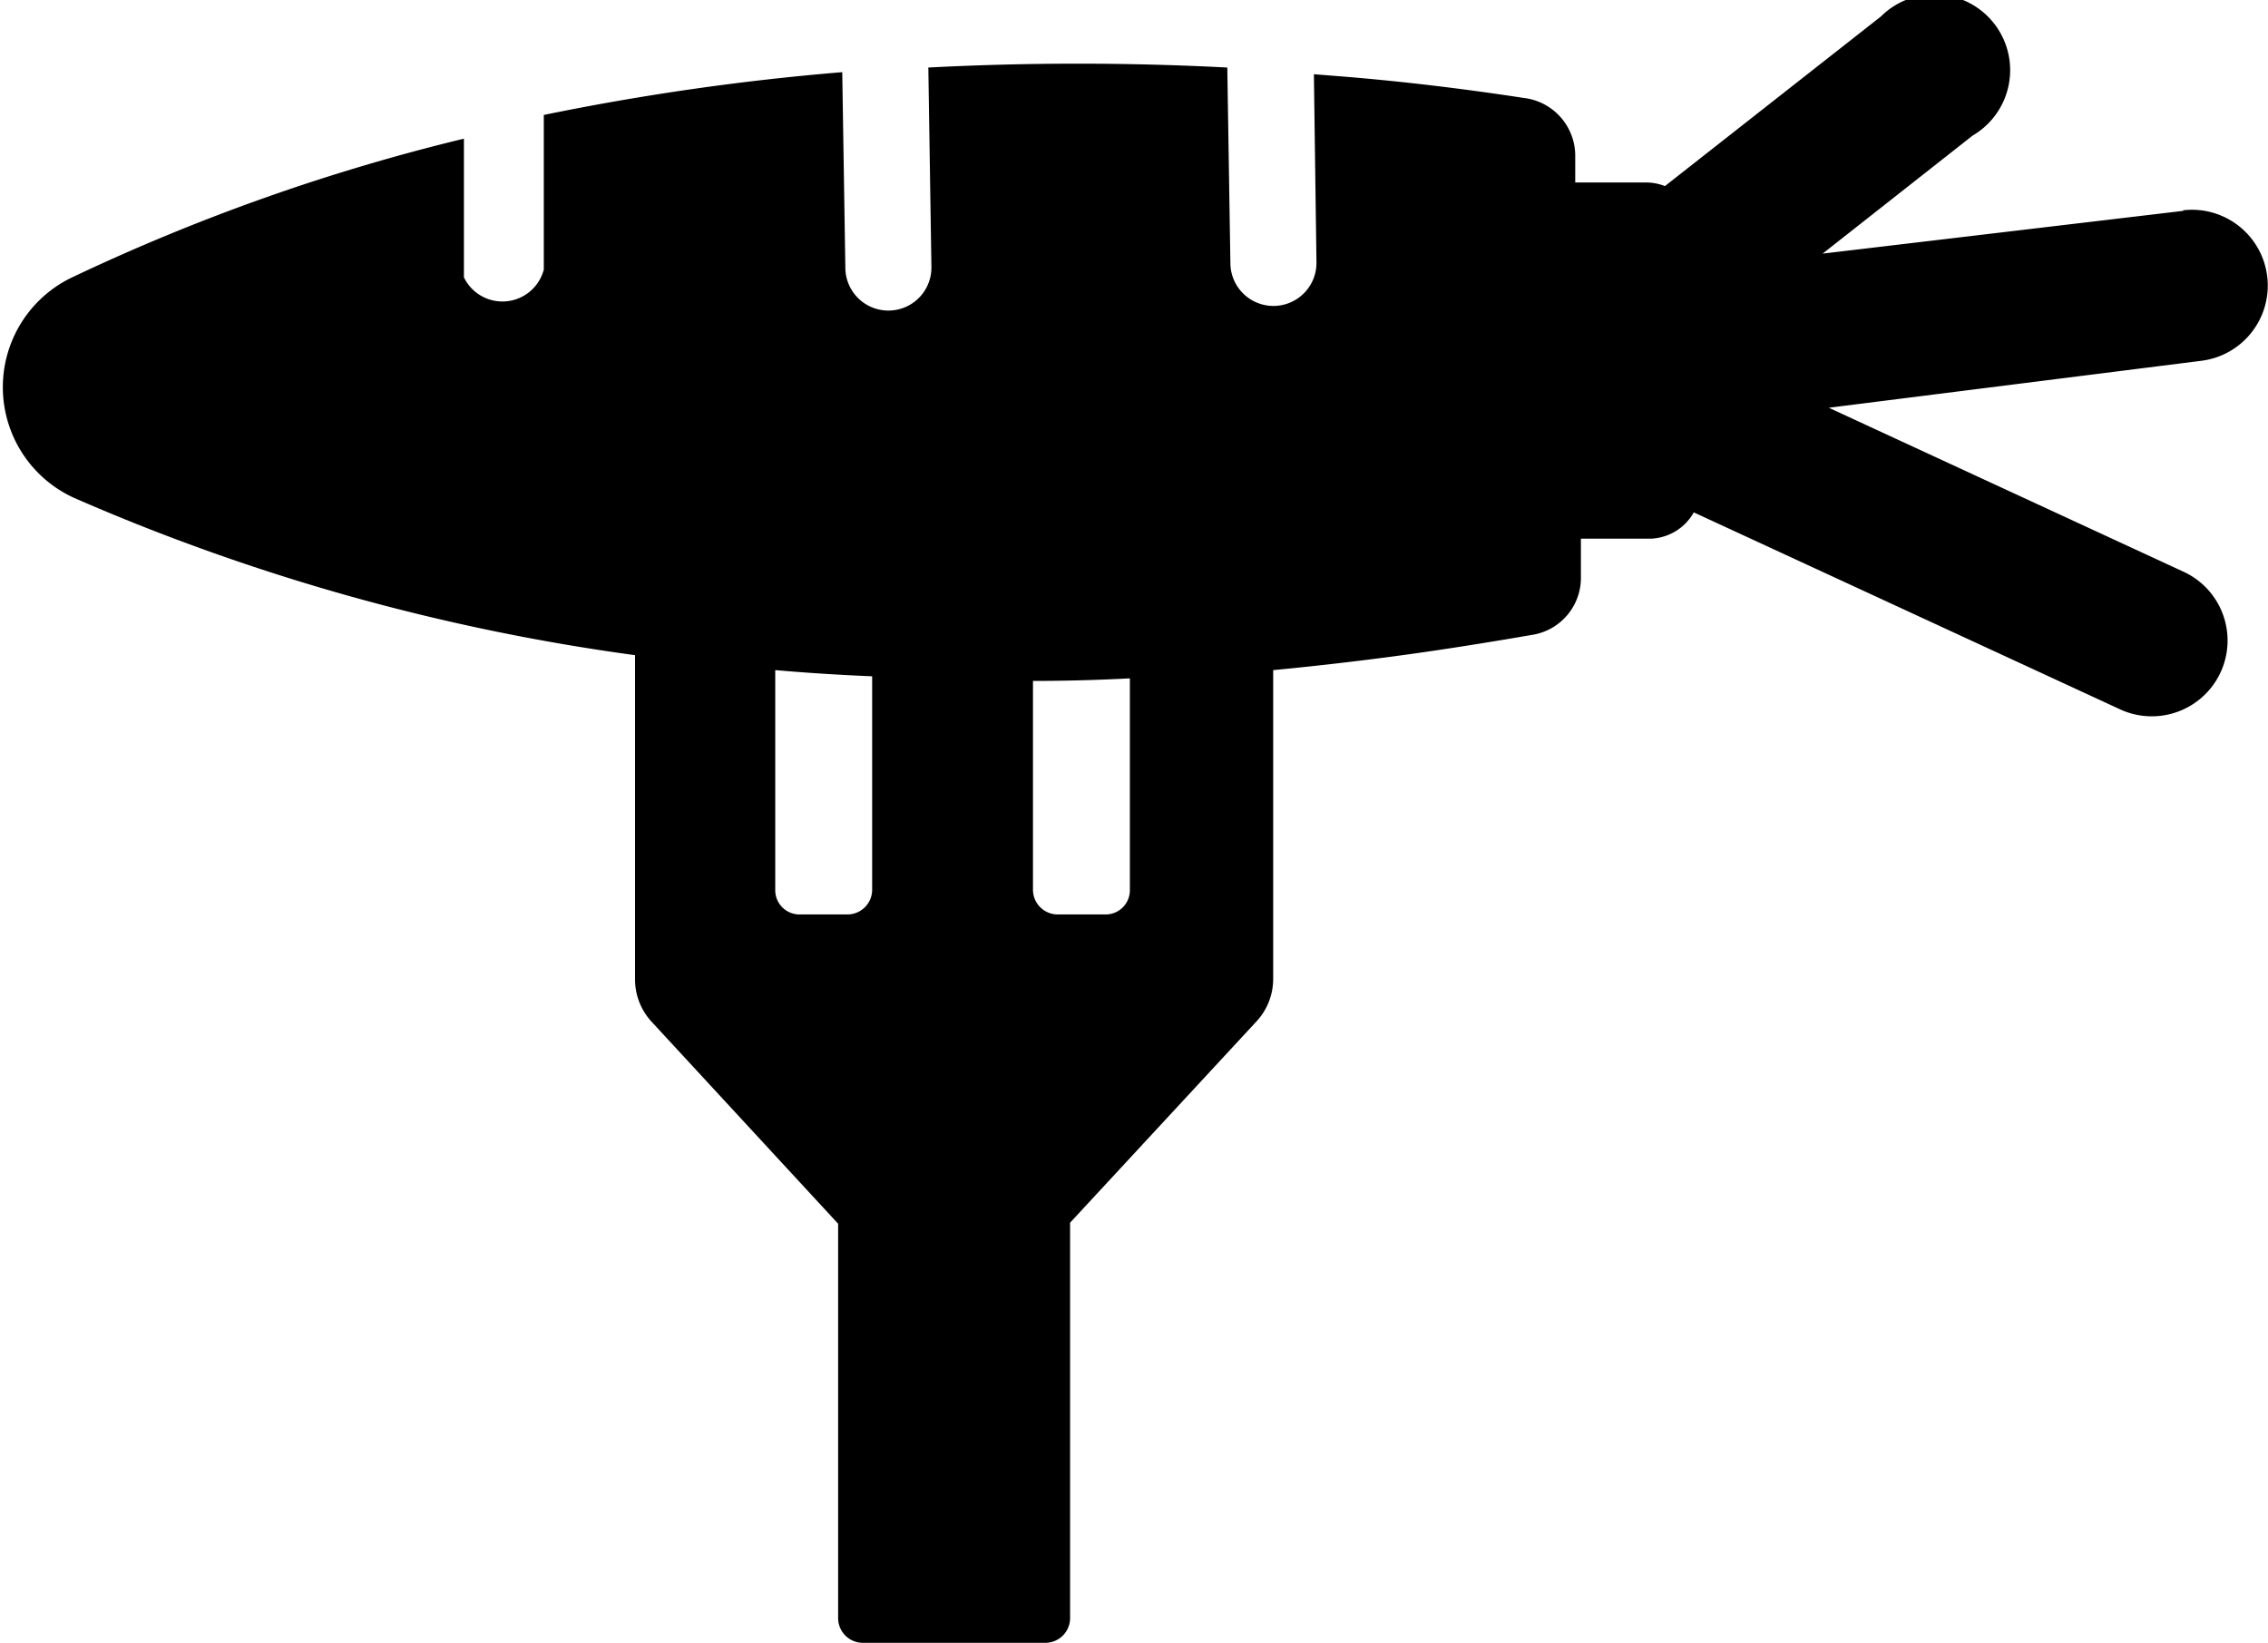 <svg id="Layer_1" data-name="Layer 1" xmlns="http://www.w3.org/2000/svg" viewBox="0 0 44 31.87"><title>MM-slm-achieve</title><path d="M42.36,4.09l-7,.83,2.91-2.29A1.47,1.47,0,1,0,36.49.32L32.3,3.61a1,1,0,0,0-.38-.07l-1.36,0V3a1.13,1.13,0,0,0-1-1.1q-1.76-.27-3.44-.41l-.63-.05.05,3.66a.83.83,0,1,1-1.67,0l-.06-3.79a56.16,56.16,0,0,0-5.8,0l.06,3.88a.83.83,0,1,1-1.67,0l-.06-3.79a48.67,48.67,0,0,0-5.79.83l0,3A.83.83,0,0,1,9,5.38l0-2.69a39.18,39.18,0,0,0-7.62,2.7,2.36,2.36,0,0,0,.06,4.27,40.92,40.92,0,0,0,10.88,3.05V19a1.21,1.21,0,0,0,.32.82l3.62,3.92h0V31.4a.48.48,0,0,0,.47.47h3.55a.48.48,0,0,0,.48-.47V23.72h0l3.63-3.92A1.21,1.21,0,0,0,24.7,19V13q1.16-.11,2.36-.27t2.7-.42a1.12,1.12,0,0,0,.91-1.13v-.73l1.36,0a1,1,0,0,0,.83-.51l8.29,3.83a1.47,1.47,0,0,0,1.23-2.67l-6.9-3.19L42.7,7a1.47,1.47,0,0,0-.35-2.92ZM16.92,17.27a.48.48,0,0,1-.48.47h-.93a.47.47,0,0,1-.47-.48V13q.92.08,1.88.12Zm5,0a.47.47,0,0,1-.48.47h-.93a.48.48,0,0,1-.47-.48V13.21q.92,0,1.88-.05Z"/></svg>